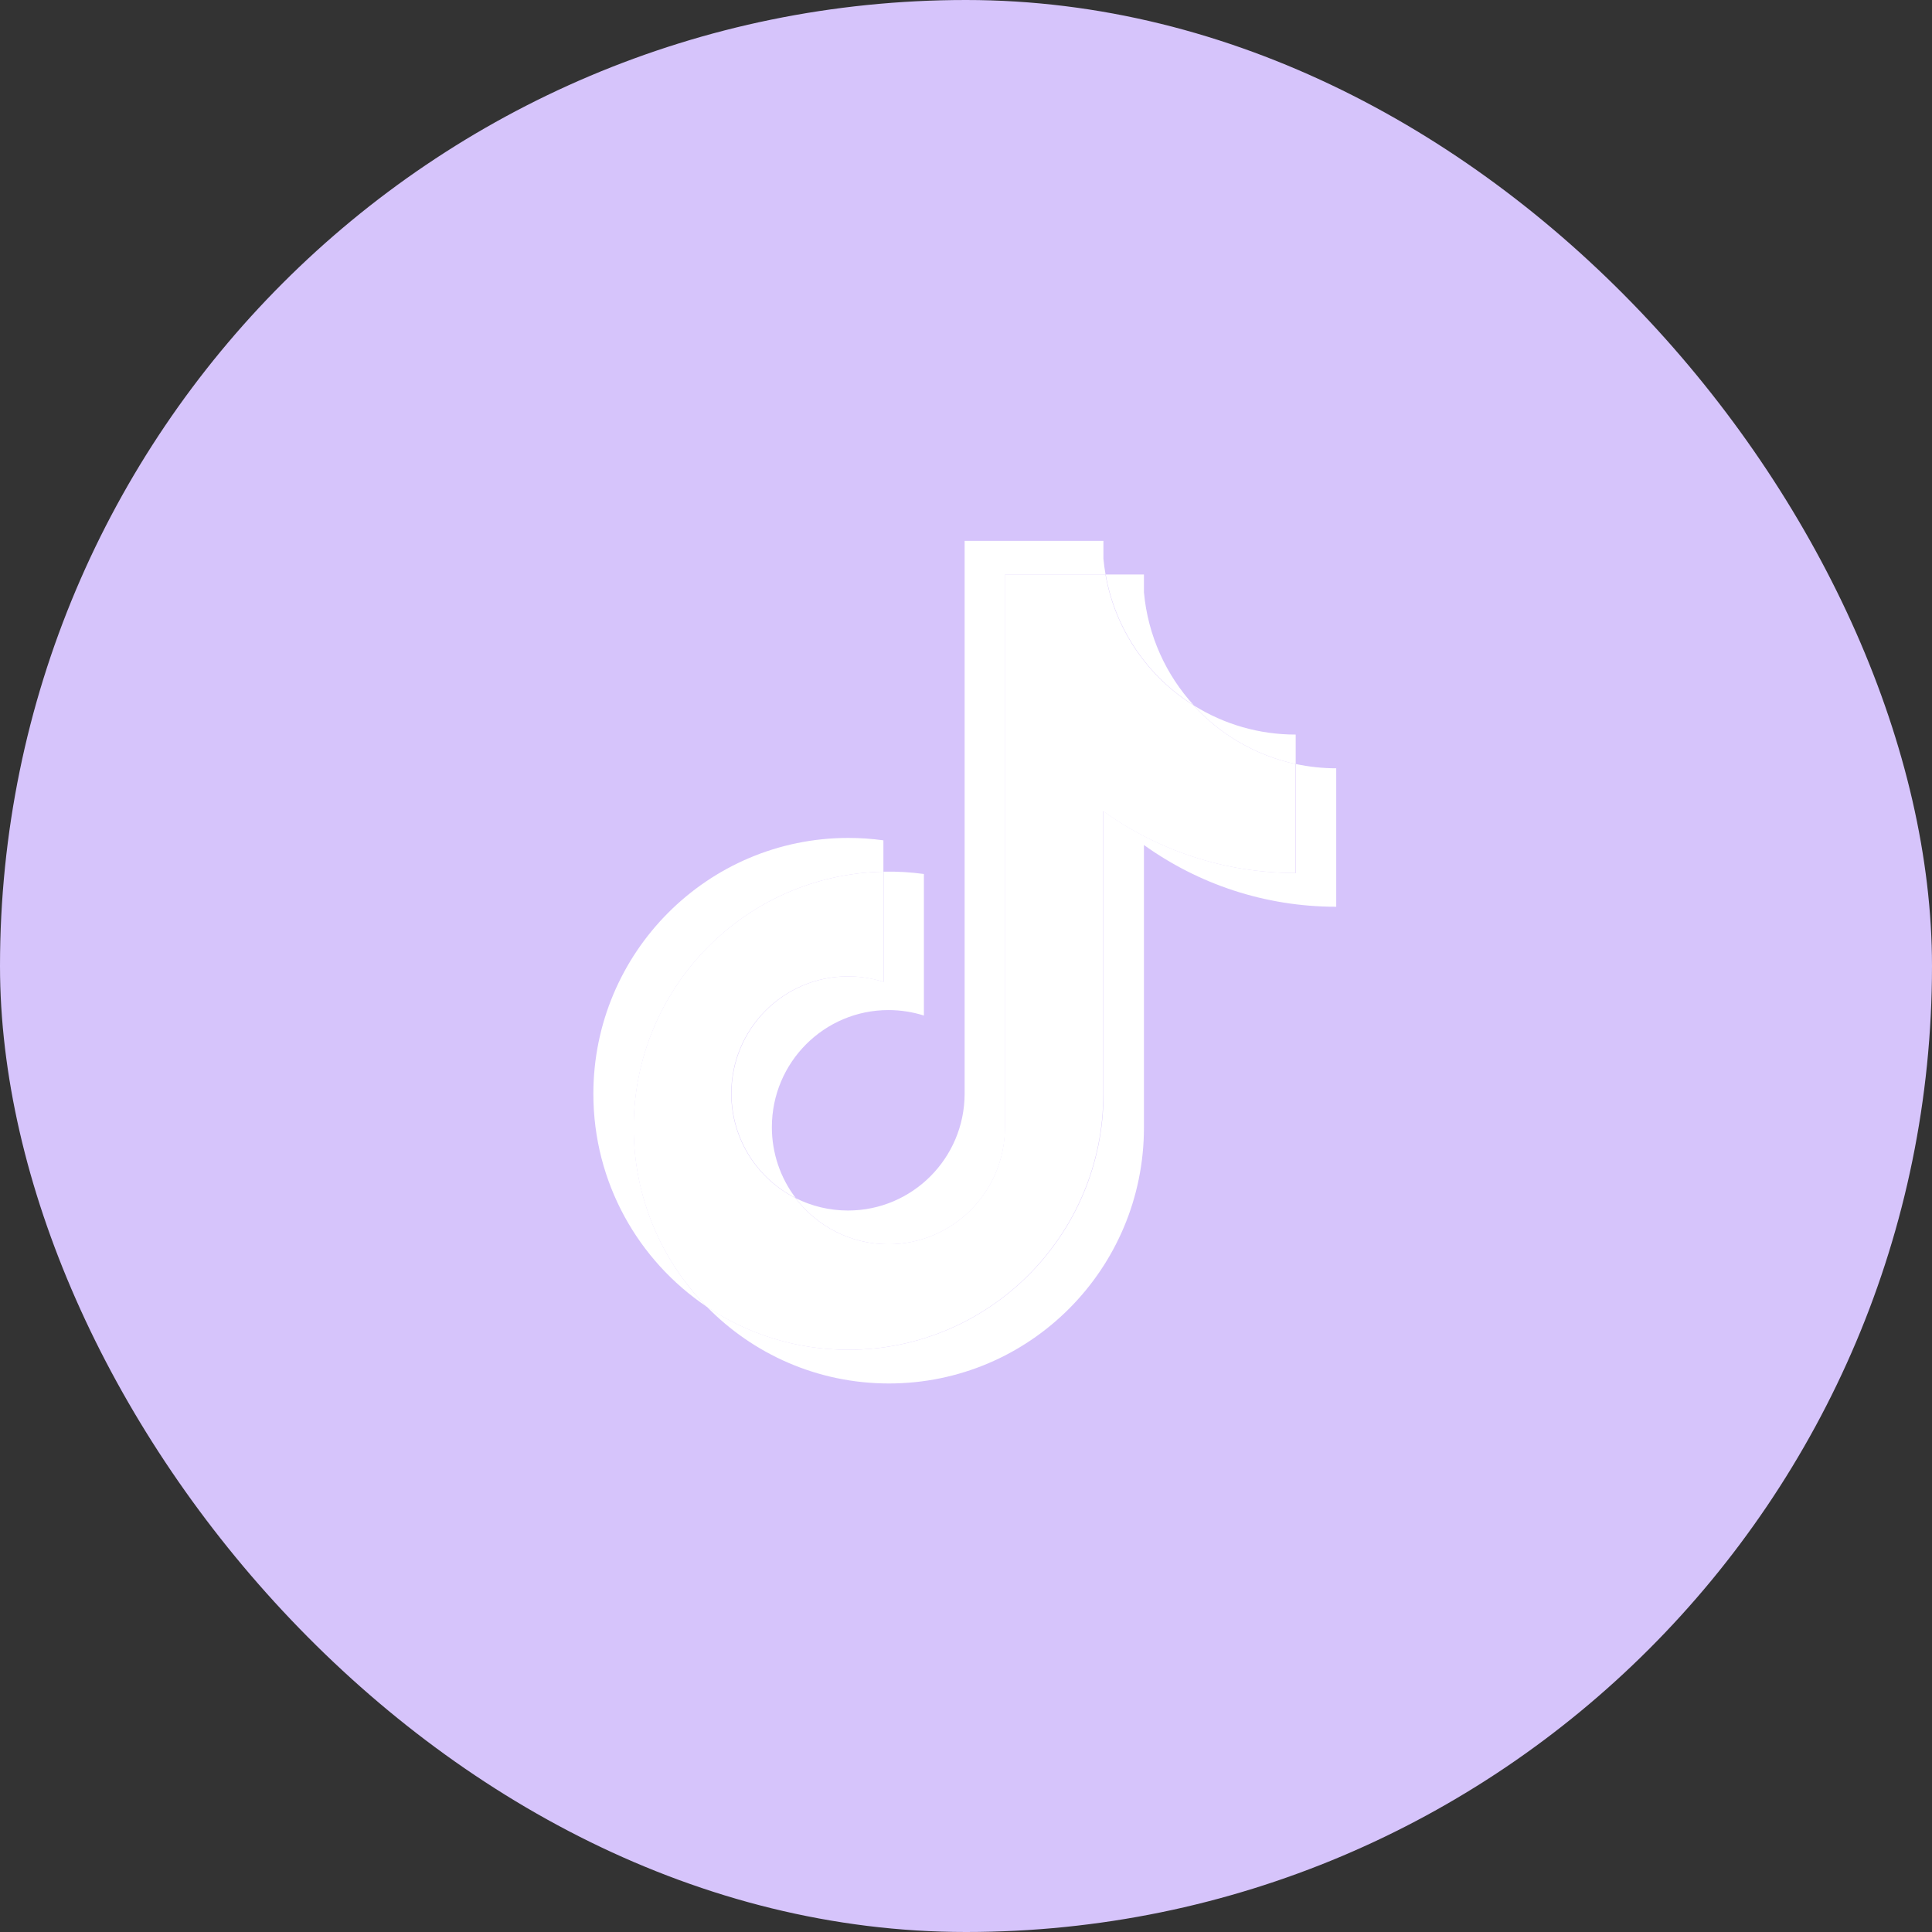<svg width="48" height="48" viewBox="0 0 48 48" fill="none" xmlns="http://www.w3.org/2000/svg">
<rect x="0" y="0" width="48" height="48" fill="#333333" stroke="none"/>
<rect width="48" height="48" rx="24" fill="#D6C4FB"/>
<g clip-path="url(#clip0_3694_59875)">
<path d="M28.421 20.994C29.767 21.959 31.417 22.528 33.198 22.528V19.088C32.861 19.088 32.525 19.052 32.195 18.982V21.69C30.414 21.69 28.765 21.122 27.418 20.156V27.176C27.418 30.688 24.581 33.535 21.082 33.535C19.776 33.535 18.563 33.139 17.555 32.459C18.705 33.64 20.31 34.372 22.085 34.372C25.584 34.372 28.421 31.526 28.421 28.014V20.994H28.421ZM29.659 17.523C28.971 16.769 28.519 15.794 28.421 14.716V14.273H27.47C27.71 15.643 28.526 16.814 29.659 17.523ZM19.768 29.764C19.384 29.259 19.176 28.64 19.177 28.003C19.177 26.397 20.474 25.095 22.075 25.095C22.373 25.095 22.67 25.141 22.954 25.231V21.714C22.622 21.669 22.287 21.649 21.951 21.656V24.394C21.667 24.303 21.37 24.257 21.072 24.258C19.471 24.258 18.174 25.56 18.174 27.166C18.174 28.302 18.822 29.285 19.768 29.764Z" fill="white"/>
<path d="M27.411 20.156C28.758 21.122 30.407 21.69 32.188 21.69V18.982C31.194 18.77 30.314 18.248 29.652 17.523C28.519 16.814 27.703 15.643 27.464 14.273H24.966V28.013C24.961 29.615 23.666 30.912 22.068 30.912C21.127 30.912 20.291 30.462 19.761 29.764C18.815 29.285 18.167 28.302 18.167 27.166C18.167 25.56 19.464 24.258 21.065 24.258C21.372 24.258 21.667 24.306 21.945 24.394V21.657C18.507 21.728 15.742 24.547 15.742 28.014C15.742 29.744 16.431 31.313 17.548 32.459C18.556 33.139 19.77 33.535 21.075 33.535C24.575 33.535 27.411 30.688 27.411 27.176V20.156H27.411Z" fill="white"/>
<path d="M32.191 18.983V18.25C31.295 18.252 30.416 18 29.655 17.523C30.328 18.263 31.215 18.773 32.191 18.983ZM27.467 14.274C27.444 14.143 27.426 14.011 27.414 13.879V13.437H23.966V27.177C23.961 28.778 22.666 30.075 21.068 30.075C20.599 30.075 20.156 29.963 19.764 29.765C20.294 30.462 21.13 30.913 22.071 30.913C23.669 30.913 24.964 29.616 24.97 28.014V14.274H27.467ZM21.948 21.657V20.878C21.66 20.838 21.369 20.818 21.078 20.818C17.579 20.818 14.742 23.665 14.742 27.177C14.742 29.378 15.857 31.318 17.551 32.46C16.434 31.314 15.745 29.744 15.745 28.014C15.745 24.547 18.51 21.728 21.948 21.657Z" fill="white"/>
</g>
<defs>
<clipPath id="clip0_3694_59875">
<rect width="21.809" height="21.809" fill="white" transform="translate(13 13)"/>
</clipPath>
</defs>
</svg>
